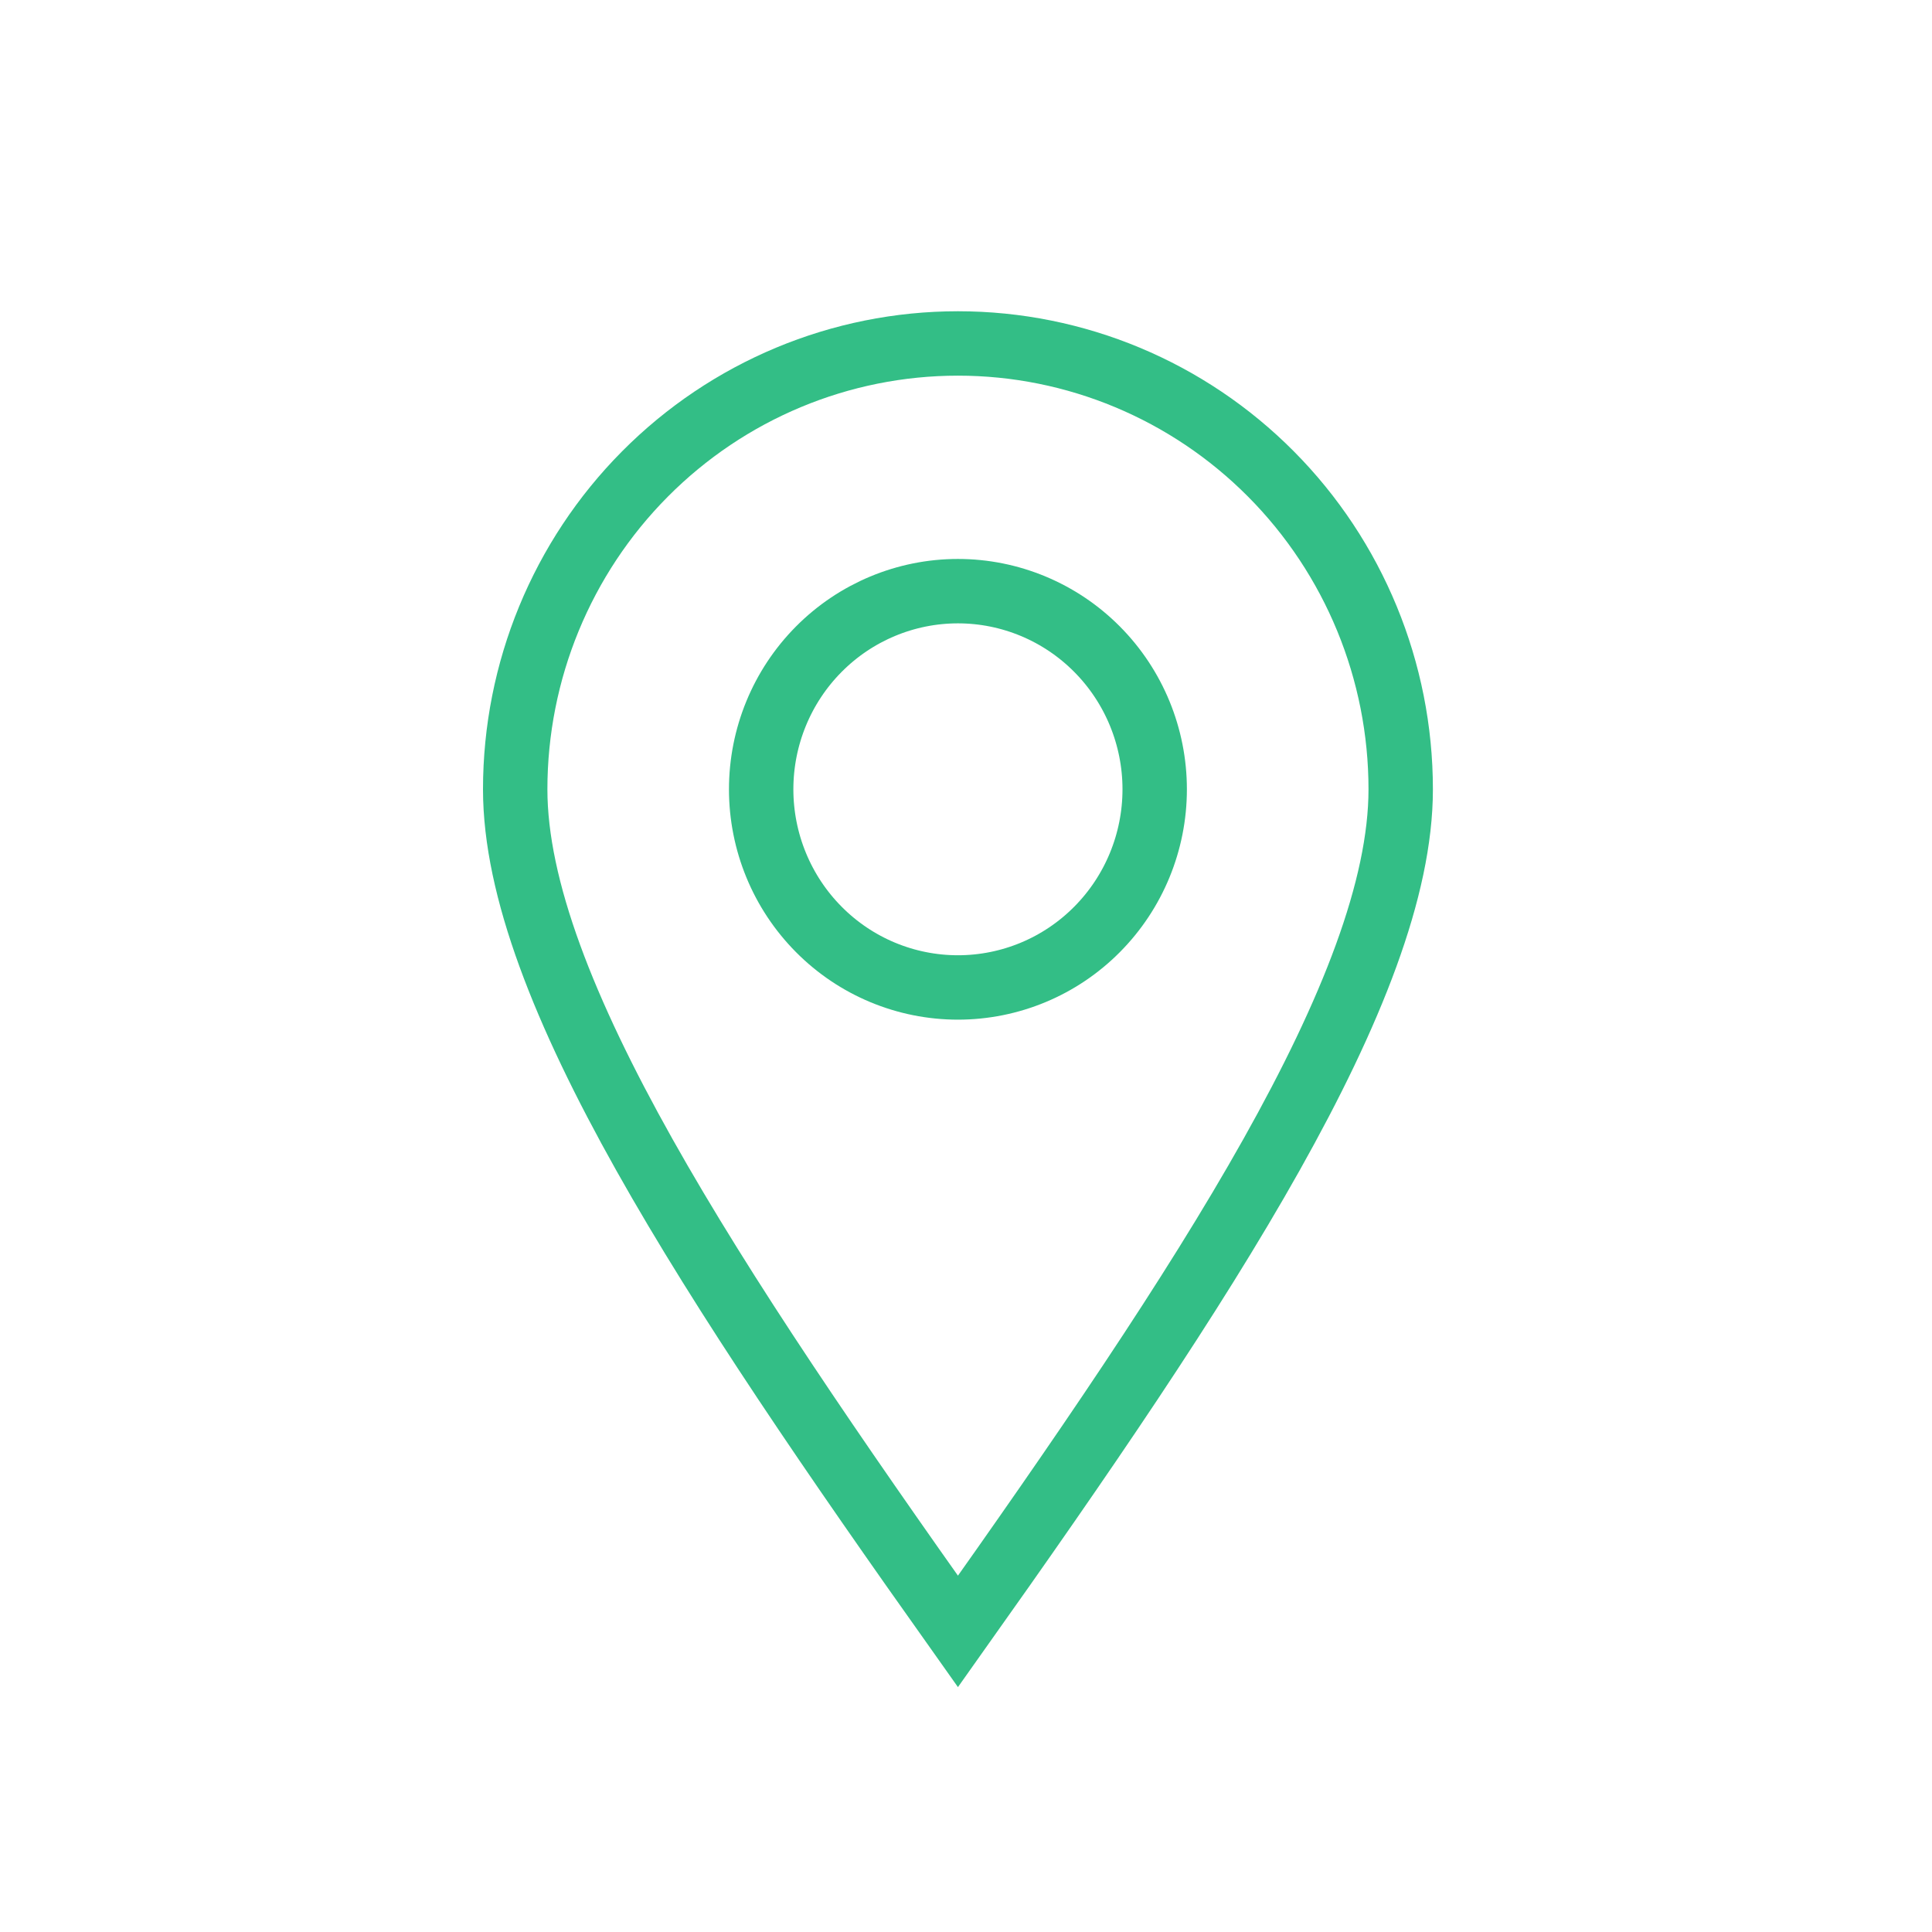 <svg width="48" height="48" viewBox="0 0 48 48" fill="none" xmlns="http://www.w3.org/2000/svg">
<path d="M23.8 40.533C29.911 31.918 34.8 24.533 34.8 19.61C34.8 16.672 33.641 13.855 31.578 11.778C29.515 9.7 26.717 8.533 23.8 8.533C20.883 8.533 18.085 9.7 16.022 11.778C13.959 13.855 12.8 16.672 12.8 19.61C12.8 24.533 17.689 31.918 23.8 40.533Z" stroke="#33BE86" stroke-width="1.6"/>
<path d="M28.688 19.61C28.688 20.916 28.173 22.168 27.256 23.091C26.34 24.015 25.096 24.533 23.799 24.533C22.503 24.533 21.259 24.015 20.343 23.091C19.426 22.168 18.911 20.916 18.911 19.61C18.911 18.304 19.426 17.052 20.343 16.129C21.259 15.206 22.503 14.687 23.799 14.687C25.096 14.687 26.34 15.206 27.256 16.129C28.173 17.052 28.688 18.304 28.688 19.61Z" stroke="#33BE86" stroke-width="1.6"/>
</svg>
